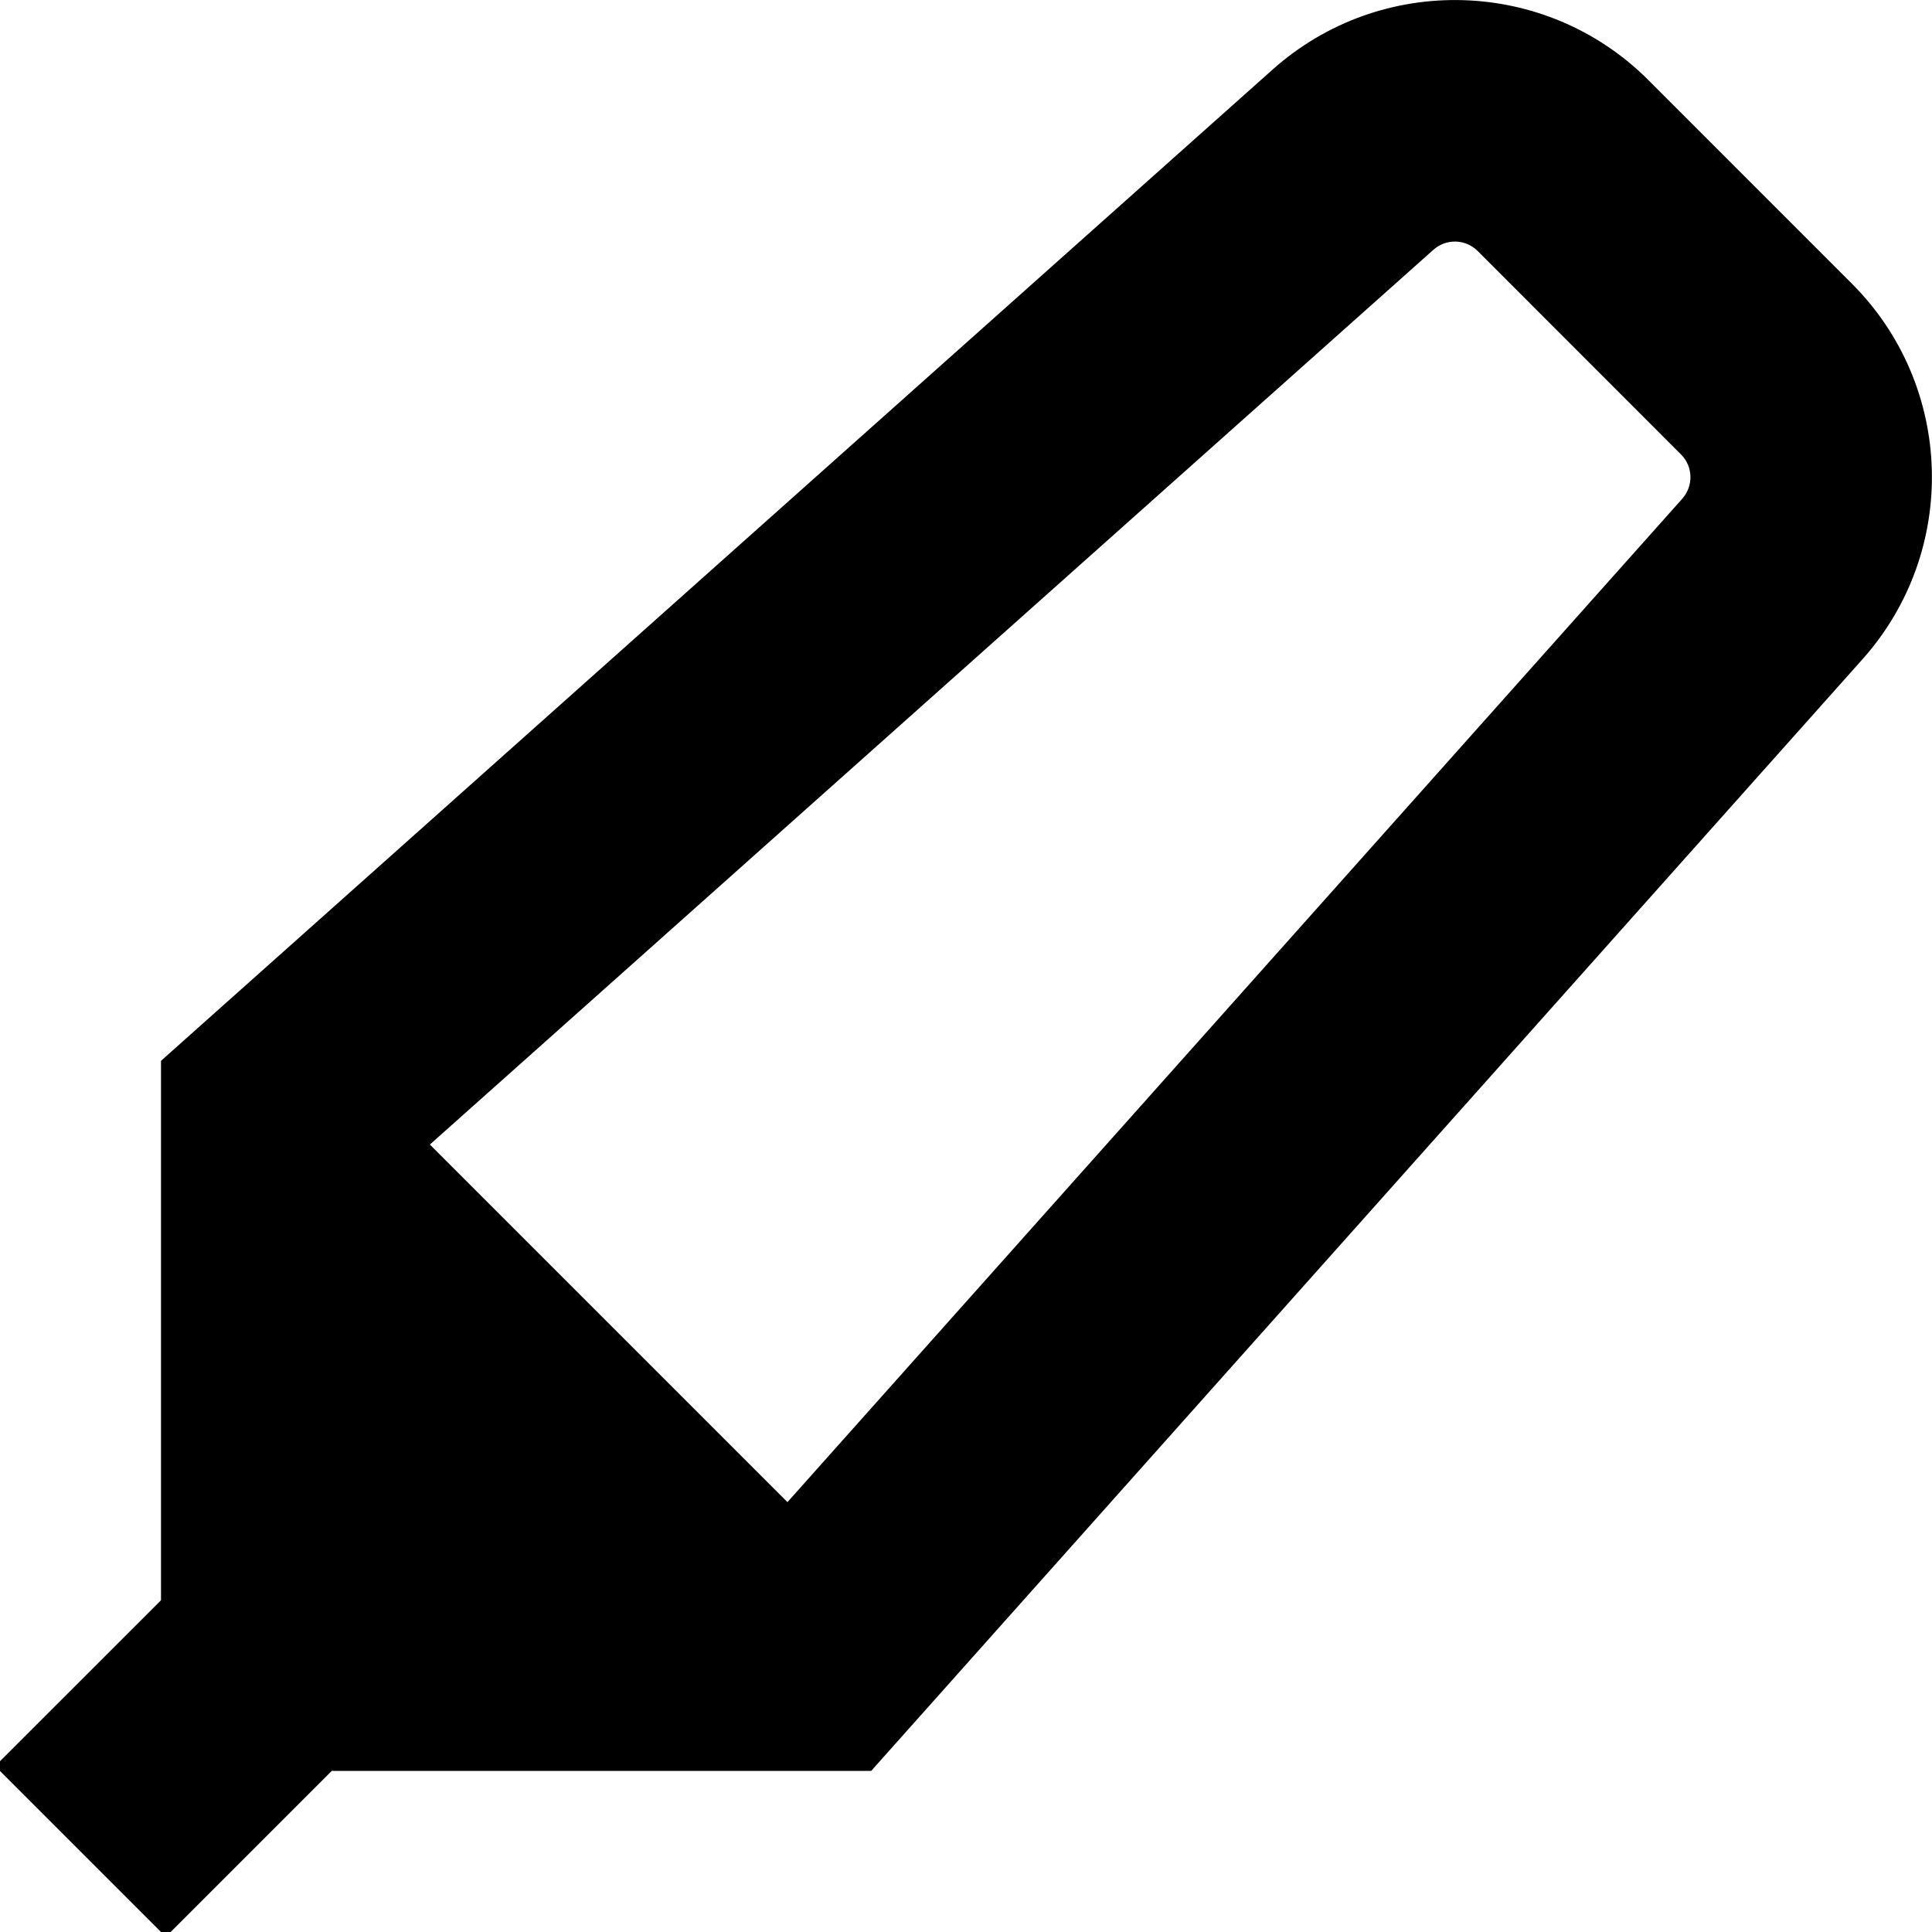 <?xml version="1.0" encoding="UTF-8"?>
<svg xmlns="http://www.w3.org/2000/svg" id="Layer_1" data-name="Layer 1" viewBox="0 0 24 24" width="512" height="512"><path d="M23.004,3.523l-2.526-2.527c-1.273-1.274-3.323-1.333-4.669-.132L2,13.178v6.701L-.061,21.939l2.121,2.121,2.061-2.061h6.701l12.314-13.809c1.2-1.344,1.142-3.395-.133-4.668Zm-2.105,2.671l-11.117,12.466-4.442-4.442L17.806,3.103h0c.159-.142,.4-.135,.55,.015l2.526,2.527c.15,.15,.157,.391,.016,.549Z"/></svg>
